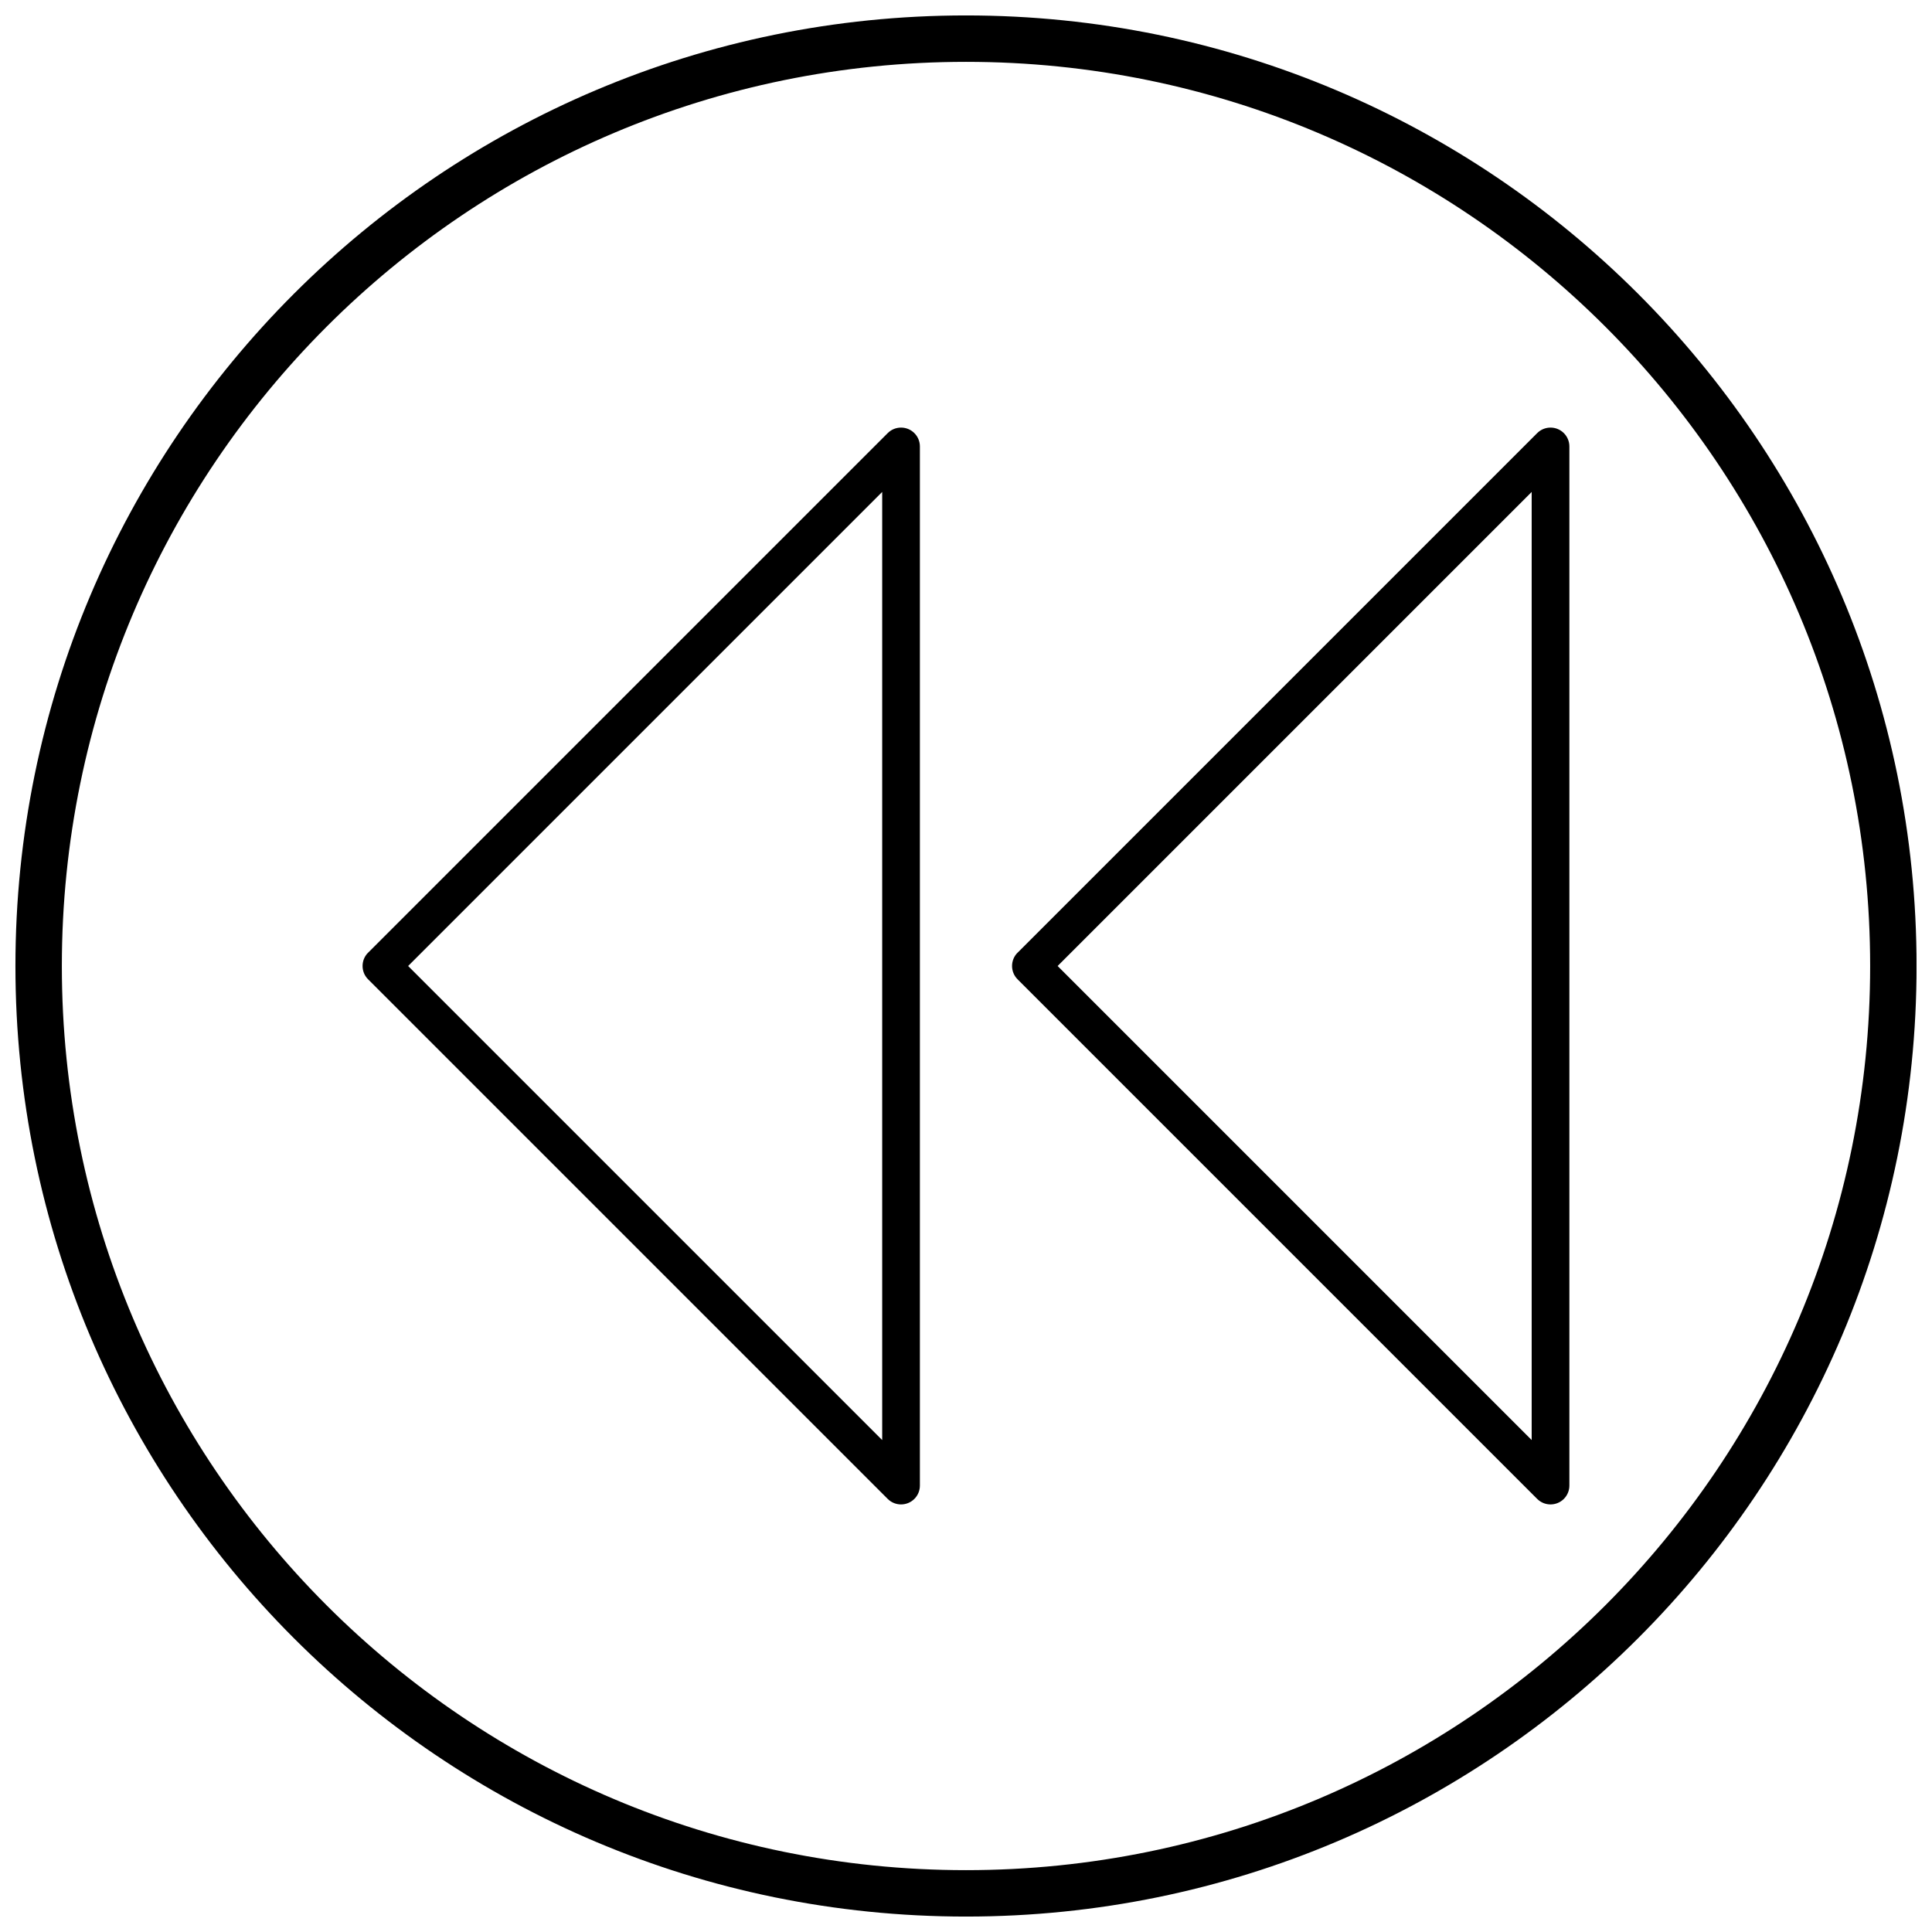 <?xml version="1.0" encoding="UTF-8"?>
<!-- Uploaded to: SVG Repo, www.svgrepo.com, Generator: SVG Repo Mixer Tools -->
<svg width="800px" height="800px" version="1.1" viewBox="144 144 512 512" xmlns="http://www.w3.org/2000/svg">
 <defs>
  <clipPath id="a">
   <path d="m148.09 148.09h503.81v503.81h-503.81z"/>
  </clipPath>
 </defs>
 <path d="m549.91 274.37-125.63 125.63 125.63 125.63zm-136.23 122.1 137.67-137.67c0.906-0.918 2.164-1.484 3.555-1.484 2.758 0 4.996 2.238 4.996 4.996v275.38c0 1.277-0.488 2.559-1.465 3.535-1.953 1.949-5.113 1.949-7.066 0l-137.7-137.7c-1.953-1.949-1.953-5.113 0-7.066z"/>
 <path d="m377.79 274.37-125.63 125.63 125.63 125.63zm-136.23 122.1 137.67-137.67c0.906-0.918 2.164-1.484 3.555-1.484 2.758 0 4.996 2.238 4.996 4.996v275.38c0 1.277-0.488 2.559-1.465 3.535-1.953 1.949-5.113 1.949-7.066 0l-137.7-137.7c-1.953-1.949-1.953-5.113 0-7.066z"/>
 <g clip-path="url(#a)">
  <path d="m400 148.09c139.12 0 251.91 112.78 251.91 251.91s-112.78 251.91-251.91 251.91-251.91-112.78-251.91-251.91 112.78-251.91 251.91-251.91zm0 12.301c132.33 0 239.61 107.27 239.61 239.61s-107.27 239.61-239.61 239.61-239.61-107.27-239.61-239.61 107.27-239.61 239.61-239.61z" fill-rule="evenodd"/>
 </g>
</svg>